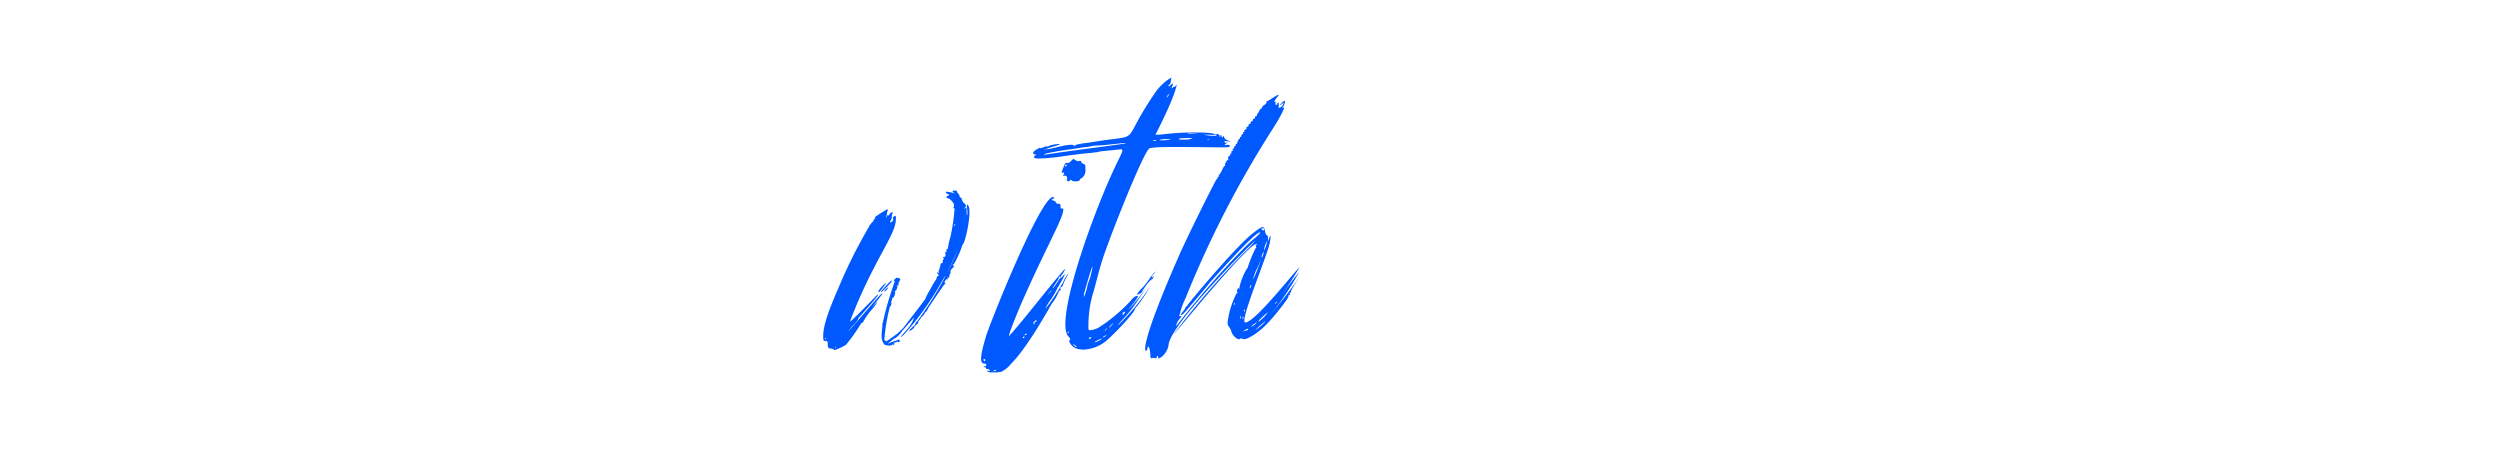 <svg xmlns="http://www.w3.org/2000/svg" xmlns:xlink="http://www.w3.org/1999/xlink" width="528" height="98" viewBox="0 0 528 98">
  <defs>
    <clipPath id="clip-path">
      <rect id="長方形_1502" data-name="長方形 1502" width="100.701" height="62.229" transform="translate(172.865 160.502)" fill="none"/>
    </clipPath>
  </defs>
  <g id="グループ_718" data-name="グループ 718" transform="translate(20453 6869)">
    <rect id="長方形_1509" data-name="長方形 1509" width="528" height="98" transform="translate(-20453 -6869)" fill="none"/>
    <g id="グループ_701" data-name="グループ 701" transform="translate(-20452 -7013.084)">
      <g id="グループ_700" data-name="グループ 700" clip-path="url(#clip-path)">
        <path id="パス_1175" data-name="パス 1175" d="M186.549,204.8c-.157,0-.939.787-.786.866.236,0,.87-.712.791-.869Zm-.939-.157c1.573-1.888-1.1.47-1.1,1.023,0,.078.078.078.234.078,0,0,.474-.554.867-1.105Zm-10.07,12.893c-.158-.079-.235-.235-.158-.235.158,0,.237.162.158.235m-2.124-1.8c-.079,0-.158,0-.158-.078a.17.17,0,0,1,.158-.158.279.279,0,0,1,.078.158.076.076,0,0,1-.076.078h0M186.4,188.274a29.058,29.058,0,0,0-2.6,1.652c-.078.157,0,.157.158.157-.158.079-.551.551-.47.629-.079.235-.629.551-.47.551-.078.235-.629.47-.393.551a106.933,106.933,0,0,0-6.534,13.059c-2.518,5.744-3.226,8.337-3.226,10.149,0,.94,0,1.1.551,1.1.314,0,.393.078.393.393,0,.939.157,1.18.551,1.18.235,0,.469.079.629.079.079.157.157.235.315.235a10.6,10.6,0,0,0,2.358-1.1,35.639,35.639,0,0,0,2.989-4.169c.158-.235.158-.315.394-.47.234-.079.314-.235.314-.315a14.635,14.635,0,0,1,1.652-2.36,11.51,11.51,0,0,0,1.262-1.654v-.079a.077.077,0,0,0-.079.076v0a24.057,24.057,0,0,0-2.754,3.225c-.393.47-.629.787-.865,1.1,1.18-1.495,4.642-5.822,4.72-6.058.079-.079.079-.157,0-.157-.314,0-5.349,6.136-7.162,8.024a11.8,11.8,0,0,1,1.337-1.573c.393-.47.787-.866.787-1.1,0-.157.078-.235.235-.314.157-.235,3.461-3.855,3.933-4.642v-.157c-.079,0-.079,0-.157.078l-.63.63c-2.281,2.36-4.563,4.641-5.113,5.035.157-.551,1.022-2.675,1.809-4.563,4.406-9.992,7.633-13.847,7.867-16.836,0-.235.079-.787-.078-.94h-.079c-.235,0-.629.394-.393.63.078.157-.158.629-.47.7h-.235c0-.078.158-.157.235-.55a1.071,1.071,0,0,0,.157-.787,1.265,1.265,0,0,1,.079-.315c.079-.079.079-.079.079-.235.078-.157,0-.235-.079-.235a.753.753,0,0,0-.551.47c-.157.235-.235.235-.314.235a.275.275,0,0,1-.158-.079.078.078,0,0,0-.078.077v0c-.158,0-.158.235,0,.315v.393c0-.157,0-.393-.158-.393-.078,0-.078-.235.158-.551.081-.787.317-1.1.081-1.1m.786,15.1a28.282,28.282,0,0,0-2.124,2.281c0,.079.158.079.158.079a18.735,18.735,0,0,0,2.124-2.2c.078-.157,0-.157-.158-.157m13.376-11.408c0-.157,0-.551.079-.551.234,0,0,.315-.079.551m.079-7.632c-.63.078-.551.235-.079.55.079.079.157.079.235.158a5.38,5.38,0,0,0-1.338-.391,3.508,3.508,0,0,1-.393-.079c-.47,0-.393.393.47.629-.079.158-.787.394-.63.551,0,.158.079.158.158.158a1.74,1.74,0,0,1,.939.629c.47.47.551.787.47,1.18-.158.235-.158.393,0,.393a.169.169,0,0,0,.157-.157,45.664,45.664,0,0,1-.865,6.058,14.639,14.639,0,0,0-.551,2.439c0,.234-.157.234-.157.234h-.079c-.079,0-.079.235-.079.47v.158a.278.278,0,0,1-.157-.079c-.079,0-.079.079-.079.235v.235c.079.314,0,.629-.157.629h-.157a.17.17,0,0,0-.158.157c0,.079,0,.079.158.235v.157h-.158c-.078,0-.078.079-.078.158v.235c.078.235,0,.314-.235.393-.235.157-.315.235-.235.47v.157c-.235,0-.235.079-.079.315v.078c-.235,0-.235.158-.157.394v.078c-.235,0-.235.235-.079.47v.079h-.157c-.079-.079-.079-.079-.235-.079s0,.235.157.315c.235.235.235.235,0,.47-.235.078-.314.393-.314.55a1.069,1.069,0,0,1-.235.394,6.518,6.518,0,0,0-.705,1.18,5.276,5.276,0,0,0-.469.865,10.155,10.155,0,0,0-.94,1.81c-.157.314-2.989,3.933-4.72,6.215-.47.393-.787.786-1.259,1.18-.787.55-1.809,1.337-2.281,1.573-.079-.078-.235-.235-.315-.235a.078.078,0,0,0-.088-.063,42.03,42.03,0,0,1,1.174-7c.235-.079.47-.865.235-.939,0-.158.157-.235.157-.394a.388.388,0,0,0,.079-.234v-.079c0-.079,0-.079.079-.235h.078c.235,0,.705-1.259.394-1.337,0-.079.157-.079.157-.235v.078c.235,0,.551-1.1.315-1.1,0-.079,0-.079.078-.079s.079.079.158.079.157-.157.078-.393v-.158c.158-.078.158-.314.235-.469.235-.158.235-.315-.079-.551a.7.7,0,0,0-.393-.079c-.235,0-.315.079-.551.315s-.234.47-.157.47.079-.079.157-.158h.079a67.014,67.014,0,0,0-2.273,7.464v.078c-.158.551-.235,1.023-.394,1.574-.078,0-.078.157,0,.235-.078,1.494-.55,2.989.47,4.169a2.572,2.572,0,0,0,.939.158c.235,0,.551,0,.63-.158,0-.078,0-.078.079-.078a.24.24,0,0,1,.157.078h.157c.079,0,.158-.078.079-.235l-.157-.157a4.269,4.269,0,0,0,.939-.315c-.079.079,0,.158.079.158a.423.423,0,0,0,.314-.235c.079-.079.158-.158,0-.158H188.9a.17.17,0,0,0-.157-.157c-.158,0-.315.157-.551.315,0-.079,0-.079-.079-.079a12.175,12.175,0,0,0-1.479.628h-.079a17.881,17.881,0,0,1,1.416-1.174v.073c.157,0,.787-.629,1.1-.939.078-.079.078-.158.157-.235l.079-.079.157-.235s2.124-2.439,2.6-2.911a7.762,7.762,0,0,1-1.573,2.6c-.94,1.022-1.338,1.494-1.175,1.494.235,0,4.327-4.327,8.261-11.093,2.282-4.091-.393,1.5,3.776-7.4a73.084,73.084,0,0,1-8.423,14.864l-.235.315c-.079.079-.47.315-.315.551a2.973,2.973,0,0,0-.235.314c-.079,0-.315.235-.7.63-.315.314-.47.55-.315.55a2.368,2.368,0,0,0,.7-.469c.235-.235.394-.47.315-.551h.079a2.841,2.841,0,0,1,.393-.315c.079-.157.079-.157.235-.234.079-.158.079-.158.079-.235v-.158c0-.078.078-.078.078-.157.158-.157.47-.47.47-.705.157-.078.939-.786.787-1.022l.157-.079c.157,0,.629-.787.629-.939.158-.235,3.305-4.957,3.462-5.035h.157v-.079a.153.153,0,0,0-.15-.157h-.007c-.079-.235.157-.63.393-.787h.158c.157,0,.157-.235,0-.315v-.078h.157c.079,0,.079.078.157.078s.079-.078.158-.078a.389.389,0,0,0-.079-.235c-.157-.158,0-.158,0-.158.235,0,.235-.078.079-.314V201.9c.157,0,.315-.157.235-.235-.079-.393,0-.551.469-1.023.235-.234.394-.469.235-.469h-.235v-.079a.612.612,0,0,0,.079-.235c.157,0,.157,0,.235-.157A19.111,19.111,0,0,0,202.2,196a1.155,1.155,0,0,1,.157-.314c.551-.551,1.81-6.294,1.259-7.946-.157-.235-.235-.47-.315-.47a.077.077,0,0,1-.076.079h0c-.079.393.235,1.809,0,2.281a6.725,6.725,0,0,1-.079-1.337c0-.235-.079-.394-.157-.394s-.079.079-.158.158c-.157.078-.157.078-.234.078a.076.076,0,0,1,.076-.078h0c.705-.705.158-.787-.314-1.338a3.662,3.662,0,0,1-.235-.551.411.411,0,0,0-.16-.34c.079,0,.079,0,.079.079-.158,0-.394-.315-.394-.47a2.162,2.162,0,0,0-.393-.629c-.157-.158-.157-.158-.157-.235V184.5l-.079-.157ZM208.9,222.5c-.079,0-.079-.079.079-.235a.471.471,0,0,1,.314-.078c.311,0-.235.313-.393.313m-1.967-2.124-.235-.235c0-.157.079-.235.158-.235a.251.251,0,0,1,.234.235c0,.156-.077.235-.156.235Zm8.182-4.878c-.079,0-.157-.078-.079-.157l.235-.235c.079,0,.079.079.079.235,0,.083-.076.157-.234.157Zm.315-.629c-.079,0-.079-.079.078-.235.079,0,.158-.079.315-.079.316,0-.23.314-.392.314Zm2.042-2.282a1.027,1.027,0,0,0-.235-.157c-.079-.235.393-.7.629-.7.079,0,.158.234-.157.314-.235.158-.315.235-.235.394.081.075.081.153,0,.153m2.832-6.293a4.991,4.991,0,0,1,.787-.94c.083.074-.7.861-.782.94Zm1.1-20.613c-2.675.079-13.138,26.12-14.161,29.424-1.18,3.934-1.416,5.743-.393,5.743.551,0,.629.551.079.629-.315,0-.315,0,0,.158a.338.338,0,0,1,.314.157c0,.157.158.235.394.235s.629.393.393.393h-.157a.61.61,0,0,0-.235-.078c-.235,0-.158.314.55.393h.787c.787,0,1.652-.079,1.81-.315a.24.24,0,0,0,.078-.157c0,.079,0,.079.079.079a5.874,5.874,0,0,0,1.573-1.416c3.547-3.461,8.579-12.664,8.579-12.664a9.7,9.7,0,0,0,1.495-2.518c0-.315.629-.315.393-.629a.354.354,0,0,1,.2-.458l.037-.012c.235-.079.315-.235.235-.235a8.6,8.6,0,0,1,.551-1.337c.47-.866.7-1.259.629-1.259a9.126,9.126,0,0,0-1.174,1.967,44.419,44.419,0,0,1-3.7,5.586,9.333,9.333,0,0,1,1.259-2.125,20.311,20.311,0,0,0,1.338-2.36.346.346,0,0,1,.078-.235c.158,0,.235-.235.315-.469a16.726,16.726,0,0,0,1.174-2.2,1.752,1.752,0,0,0-.393.314c-.235.315-.394.47-.551.47l-.079-.079c0,.158-.234.47-.7,1.181l-.787,1.1c-.314,0,1.18-1.809,1.18-2.124,0-.235.079-.315.158-.315.157,0,.157,0,.234.079a1.153,1.153,0,0,1,.394-.63c.393-.629.629-1.022.551-1.022s-.158.078-.394.314c-3.54,4.091-8.024,9.992-11.329,13.689,0,.079,0,.079-.078.079-.235,0,1.174-3.54,2.36-6.372,5.114-11.723,8.732-17.859,9.041-19.983.079-.47.079-.551-.078-.551h-.235c-.158,0-.235-.079-.235-.393,0-.47-.079-.63-.315-.63h-.314c-.158,0-.235-.078-.394-.314a.469.469,0,0,0-.393-.315c-.315,0-.551-.393-.394-.393a.24.24,0,0,1,.158.078c.318-.163.318-.478.082-.478Zm2.6-6.451c-.079,0-.079-.079-.079-.157a.251.251,0,0,1,.235-.235c.157,0,.157.079.078.235s-.151.157-.23.157Zm1.809-1.573c-.393,0-.787.865-1.337.865a.246.246,0,0,1-.158-.079h-.078c-.158,0-.394.235-.551.787-.394.866-.551,1.338-.394,1.338.079,0,.079,0,.158-.079h.078c.158,0,.315.47.158.47-.235,0-.315.234,0,.234H224a.5.5,0,0,1,.4.576.5.5,0,0,1-.091.211c-.078.079,0,.235.158.315.078,0,.078.079.157.079a.414.414,0,0,0,.315-.158c.078-.078.157-.157.234-.157a.17.17,0,0,1,.158.157,1.46,1.46,0,0,0,.787.158c.393,0,.939-.079.939-.315,0-.079.079-.235.315-.315a1.921,1.921,0,0,0,.865-1.888c0-.939,0-1.023-.393-1.174-.235-.079-.47-.235-.47-.394s-.157-.234-.315-.234-.235.078-.314.078a1.787,1.787,0,0,1-.936-.475Zm.47,39.729c-.315-.157-.787-.7-.7-.7l.787.551s0,.153-.075.153Zm4.019-1.022h-.079c-.078-.158,1.338-.787,1.574-.787a4.4,4.4,0,0,1-1.495.787m-1.18-.705c-.157,0-.157-.079-.157-.235a1.621,1.621,0,0,1,.469-.157c.079,0,.079.079,0,.157a.42.42,0,0,1-.312.235m2.753-.315.235-.234a2.347,2.347,0,0,0,.47-.235c.235,0-.079.235-.315.314-.231.152-.311.152-.39.152Zm-7.316-.865a.341.341,0,0,1-.079-.235l.158-.235c.078.231,0,.467-.079.467Zm7.789-.551v-.078c0-.079.55-.551.55-.551s-.394.626-.55.626Zm.939-.629c-.235,0,.787-1.023.865-1.023a4.967,4.967,0,0,1-.86,1.019Zm2.911-2.754c-.394,0,.078-.629.314-.629s-.152.626-.31.626Zm-8.261-3.776c-.079,0,0-.235,0-.629.394-1.416,1.652-5.822,1.81-5.822a15.117,15.117,0,0,1-1.023,3.776,10.874,10.874,0,0,1-.782,2.672Zm2.518-31.939c1.258,0,5.743-.55,6.057-.55,2.2,0-9.676,1.337-16.6,2.438h-.315c-.394,0-.235-.234,4.8-1.022.865-.079,1.809-.235,3.147-.47a12.5,12.5,0,0,0,1.337-.157c.079,0,.787-.158,1.338-.235ZM242.8,173.8c-.55,0-.314-.158.079-.158s.555.152-.074.152Zm11.251-.158c-.158,0-.235,0,0-.078h.157a.077.077,0,0,1,.076-.079h0c.078,0,.078,0,.078.079.084.072-.152.072-.31.072Zm-9.677.079c-.315,0-.47,0-.47-.079a2.741,2.741,0,0,1,1.259-.157c.629,0,1.259,0,1.1.079a9.931,9.931,0,0,1-1.886.151Zm4.484-.157c-.47,0-.865,0-.865-.079-.158-.157.55-.235,1.416-.235a5.319,5.319,0,0,1,1.5.079,5.942,5.942,0,0,1-2.041.229Zm7.711-.636c-.157,0-.315,0-.078-.078h.313c.083.078-.153.078-.235.078m-.939-.157a13.086,13.086,0,0,1-1.5-.079l-1.023-.157h.787c.787,0,1.495.079,1.809.079.314.078.314.157-.078.157m-5.507-.393c-.63,0-.158-.158.786-.158s1.417.079-.157.079a2.236,2.236,0,0,1-.63.079Zm-4.642-7.71a.079.079,0,0,1-.079-.077v0a1.422,1.422,0,0,1,.63-.7Zm1.023-4.17c-.551,0-2.675,1.81-3.462,3.068-7.632,11.093-2.6,8.89-11.958,10.306-1.416.235-2.911.47-3.226.47-1.337.235-1.809.315-1.809.551,0,.078,0,.078-.079.078V174.9a1.043,1.043,0,0,0-.787-.235c-1.494,0-4.248.939-5.035.939a.659.659,0,0,0-.55.235h-.079c.157-.393,3.068-1.023,3.3-1.259,0-.078-.078-.078-.235-.078a6.735,6.735,0,0,0-2.045.393.314.314,0,0,1-.315.157c0-.078,0-.078-.078-.078a2.069,2.069,0,0,0-.787.235,2.937,2.937,0,0,1-.705.157v-.079c-.157,0-.393.235-.786.394-.787.469-.866,1.022-.235,1.022.314,0,.314,0,0,.235-.235.079-.315.315-.235.394.079.157.47.234,1.023.234a42.636,42.636,0,0,0,5.5-.54c2.281-.314,4.72-.629,5.507-.629.705-.157,1.495-.157,1.573-.235.315-.157,2.046-.235,3.934-.47.315,0,.551-.078.705-.078.7,0,.469.393-.47,2.36-4.879,9.752-13.69,34.14-10.465,37.214.315.394.47.63.235.705-.157.079-.157.315.079.705a2.654,2.654,0,0,0,1.573,1.174,6.107,6.107,0,0,0,1.18.157,8.121,8.121,0,0,0,4.8-1.8c2.045-1.731,5.821-5.822,6.057-6.609a1.57,1.57,0,0,1,.47-.7,28.346,28.346,0,0,0,2.675-4.013,2.387,2.387,0,0,0-.235.315,46.254,46.254,0,0,1-6.451,7.71q-.117,0,.939-1.174a28.185,28.185,0,0,0,2.288-2.688c3.619-5.271,4.484-6.53,4.4-6.53a.245.245,0,0,0-.157.079c-.157.157-.235.157-.315.157s0-.235.394-.7c.314-.315.469-.551.393-.551a9.041,9.041,0,0,0-1.337,1.652,14.386,14.386,0,0,1-1.967,2.36,3.526,3.526,0,0,0-.551.787l.079.079a1.787,1.787,0,0,0,.865-.47,12.728,12.728,0,0,1,2.124-2.832c.235.235-3.068,4.484-4.484,6.058l-.551.55,1.259-1.573c.551-.705,1.1-1.495.787-1.495a1.57,1.57,0,0,0-.63.235,3.621,3.621,0,0,0-.786.787A34.231,34.231,0,0,1,231,213.294a5.3,5.3,0,0,1-1.337.469,2.865,2.865,0,0,0-.47.079c-.235,0-.315-.157-.315-.551a24.514,24.514,0,0,1,.866-6.927c.157-.235,1.573-5.98,1.73-6.216a1.7,1.7,0,0,0,.079-.314c1.1-3.934,9.2-24.468,10.306-24.468a12.487,12.487,0,0,1,1.416-.157c.866-.079,2.675-.079,4.563-.079,3.855,0,8.572.079,9.362.079,1.175,0,1.574-.079,1.574-.315-.157-.234-.393-.234-.705-.234a.585.585,0,0,1-.314.078c-.235,0,0-.157.157-.314.157-.079.393-.235.157-.235a.612.612,0,0,0-.234.078H257.6c.235-.157.235-.157,0-.234-.079-.079,0-.158.157-.158.235,0,.939.158,1.18.158-.315-.158-1.416-.551-1.416-1.023,0-.158,0-.235-.079-.235a.984.984,0,0,0-.157.235.246.246,0,0,1-.157.079c-.158,0-.158-.079-.079-.315,0-.079-.079-.079-.315-.079h-.169c-.157,0-.157-.079-.157-.157s0-.158-.158-.158c-.078,0-.234.079-.314.079a3.521,3.521,0,0,0-.394.079.078.078,0,0,1-.078-.077v0c.157-.235-1.574-.393-3.934-.393a51.759,51.759,0,0,0-6.928.393c-.786.079-1.5.079-1.573.079,0,0,4.012-7.71,4.484-10.542l-.157.078c-.079.235-.235.394-.315.394,0-.079,0-.079-.079-.079a.278.278,0,0,0-.234.157c-.079.079-.158.158-.235.158s0-.235.078-.47c.158-.235.235-.47.079-.47-.079,0-.235.079-.47.315-.157.157-.234.235-.314.235-.158,0-.079-.315.157-.393.4-.4.161-1.262.476-1.419Zm-3.147,58.926c-.079,0-.079-.551,0-.551.157,0,.157.394,0,.47Zm18.093-5.35a3.682,3.682,0,0,0,1.1-.315c.157-.157,0-.234-.079-.234-.236,0-.708.47-1.023.549m1.889-1.023c.234,0,1.258-.865,1.022-.865-.078,0-1.258.865-1.022.865m.7.866.079-.079c.235-.079,2.36-1.888,2.124-1.888a13.834,13.834,0,0,0-2.2,1.967Zm-2.514-2.439c.079,0,.157-.235,0-.551-.079,0-.079.079-.079.235,0,.237,0,.316.079.316m-.551-.079a.606.606,0,0,0,0-.55v-.079c-.078,0-.078.157-.078.315s0,.314.078.314m3.855.63a9.263,9.263,0,0,0,1.967-1.967c-.157,0-2.364,1.967-1.967,1.967m-2.989-2.124c.078,0,.157-.235.078-.551,0,0,0,.078-.157.235a.462.462,0,0,0,.079.316m-2.124-1.417c.078,0,.157-.234,0-.469,0,0-.079,0-.079.235a.338.338,0,0,0,.079.234m8.571-.234c.158,0,.551-.551.551-.551s-.626.392-.547.551Zm-5.264-3.227a.246.246,0,0,1,.079-.158c0-.078.235-.55.157-.55-.157,0-.157.078-.157.078-.161.315-.161.63-.079.63m.63-1.888s.393-.787.939-2.2c.47-1.1.787-2.124.787-2.124s-.315.786-.787,1.809a8.561,8.561,0,0,0-.943,2.518Zm1.809-4.721c.079,0,.079,0,.158-.078a8.138,8.138,0,0,0,.314-1.1l-.078.079a2.266,2.266,0,0,0-.4,1.1Zm.551-1.494a6.082,6.082,0,0,0,.629-2.046l-.393.865q-.358,1.181-.24,1.181Zm-17.55,13.689h-.079c-.078-.079-.078-.079-.157-.079a.169.169,0,0,0-.157.157c0,.158.078.158.157.158h.235a.077.077,0,0,1,.079.076v0c0,.079-.158.235-.235.315a4.356,4.356,0,0,0-.705,1.023c-.157.393-.235.629-.157.629s.629-.787,2.281-2.832c5.349-6.687,12.272-14.161,14.554-15.892.629-.551.939-.939.865-.939v-.079c-1.259,0-9.913,9.913-10.7,10.7-.079.235-4.8,5.744-4.878,5.822-.551.625-.869.94-1.1.94m17.389-17.859c.235,0,.315-.47-.157-.47-.235,0-.315.158-.235.235.156.156.235.235.392.235M269,164.121c.079,0,0,.235-.393.629-.315.47-.551.866-.47.866s.079,0,.157-.079h.079c.078,0,.078.078,0,.235,0,.235,0,.47.157.47a.251.251,0,0,0,.235-.235.252.252,0,0,1,.235-.235c.079,0,.079.235.079.551-.079.393,0,.55.078.55a1.557,1.557,0,0,0,.7-.469c.157-.315.315-.551.235-.551s-.235.079-.47.315l-.315.157c-.078,0,.079-.157.315-.393.315-.394.551-.551.7-.551s0,.939-.394,1.337l-.157.158a.246.246,0,0,0,.157-.079h.158c.314,0-.394,1.5-2.125,4.248A215.134,215.134,0,0,0,249.414,207a17.247,17.247,0,0,0-1.259,3.461c.078.079.078.079.157.079s.157-.079.235-.315c.079-.157.787-.865.787-1.1a.251.251,0,0,1,.234-.235c-.234,0,10.385-12.745,14.083-15.577,1.1-.866,1.731-1.259,2.045-1.259q.352,0,.47.705c0,.55.315,1.1.551,1.1.078.079.078.315.078.7v.551c.315-.939.47-1.259.551-1.259a8.531,8.531,0,0,1-.157,1.5c-.546,2.76-6.525,16.842-5.188,16.842,2.124,0,11.014-11.565,11.408-11.565q-1.67,2.882-3.619,5.586c-.394.551-.551.787-.551.787s.939-1.338,1.967-2.675,2.045-2.675,2.124-2.675,0,.079-.235.393a53.665,53.665,0,0,1-6.138,8.89,105.691,105.691,0,0,0,6.609-8.5s-.393.55-1.262,1.966c-.394.705-.787,1.259-.63,1.338.235.235-.469,0-.234.393.234.158-.47.315-.315.551s-3.381,4.8-5.112,6.372c-1.652,1.574-3.54,2.675-4.327,2.675-.078,0-.157-.078-.234-.078a.586.586,0,0,0-.316-.079c-.079,0-.235,0-.235.079a.288.288,0,0,1-.235.078c-.47,0-1.416-.865-1.573-1.573a3.618,3.618,0,0,0-.551-1.1c-.235-.314-.393-.629-.157-1.652a18.185,18.185,0,0,1,1.807-5.428.246.246,0,0,0,.157.079c.079,0,.079-.079,0-.158-.235-.314,0-.939.235-.939h.079c.078.079.078.079.157.079s0-.079-.079-.158a13.447,13.447,0,0,1,1.732-4.253h.079v-.157a28.086,28.086,0,0,1,1.65-4.013h.078a.375.375,0,0,0,0-.314c-.157-.315-.078-.394,0-.394h.079c.079.079.079.079.157.079l-.08-.157c0-.079,0-.079-.078-.079-1.495,0-13.139,13.925-14,15.03-2.435,2.829-3.379,4.009-3.458,4.009a178.269,178.269,0,0,1,14.79-17.151,21.462,21.462,0,0,0,2.439-2.6c-.235,0-18.173,17.859-18.33,22.107a4.062,4.062,0,0,1-1.417,2.439,3.569,3.569,0,0,1-.7.393c-.079,0-.079-.157-.079-.393,0-.079,0-.157-.078-.157s-.158.078-.235.314a1.37,1.37,0,0,1-.315.235h-.079c0-.079,0-.157-.157-.157H242.5a.594.594,0,0,1-.235.078c-.314,0-.314-.234-.314-.865a5.884,5.884,0,0,0-.243-1.342c-.158-.157-.158-.315-.235-.315a2.462,2.462,0,0,0-.158.551c0,.157-.157.393-.314.393-.394,0-.551-2.911,7-20.061,1.965-4.479,7.866-16.28,8.023-16.28.393,0-.079-.393.235-.393.157,0,.235-.157.157-.235,0-.157,0-.235.079-.235.235,0,.939-1.809,1.1-1.809s.235,0,.158-.079c-.235-.157.393-1.259.629-1.259,0,0,.157-.078,0-.234-.079-.079,0-.315.235-.551.157-.079.315-.315.235-.47-.235-.079.469,0,.235-.235-.158-.078,0-.314.234-.393.235-.235.235-.235.158-.235H259.4c-.079,0-.079.079-.157.079,0,0,0-.079.157-.235.235-.157.315-.315.235-.393-.079,0,0-.158.078-.158.394,0,.158-.55.47-.55s-.079-.47.235-.47c.079,0,.235-.079.079-.158-.158-.234.469-.393.393-.629,0-.079,0-.157.079-.157.314,0,.157-.63.469-.63s-.157-.393.235-.393c.079,0,.235-.157.079-.235,0-.157.157-.235.235-.315.55-.157,0-.393.469-.629.551-.157,0-.315.394-.551.629-.078,0-.314.469-.55.551-.079,0-.315.47-.551.551-.079,0-.315.47-.551.157,0,.315-.157.157-.235a1.42,1.42,0,0,1,.394-.55c.157-.158.157-.235.157-.235h-.066c-.079,0,0-.079.315-.47,1.023-.787-.315,0,.7-.787.47-.314.705-.629.551-.786a.246.246,0,0,1-.079-.158l.079.079h.079c.324-.018,2.055-1.355,2.448-1.355" fill="#0058ff"/>
      </g>
    </g>
  </g>
</svg>
